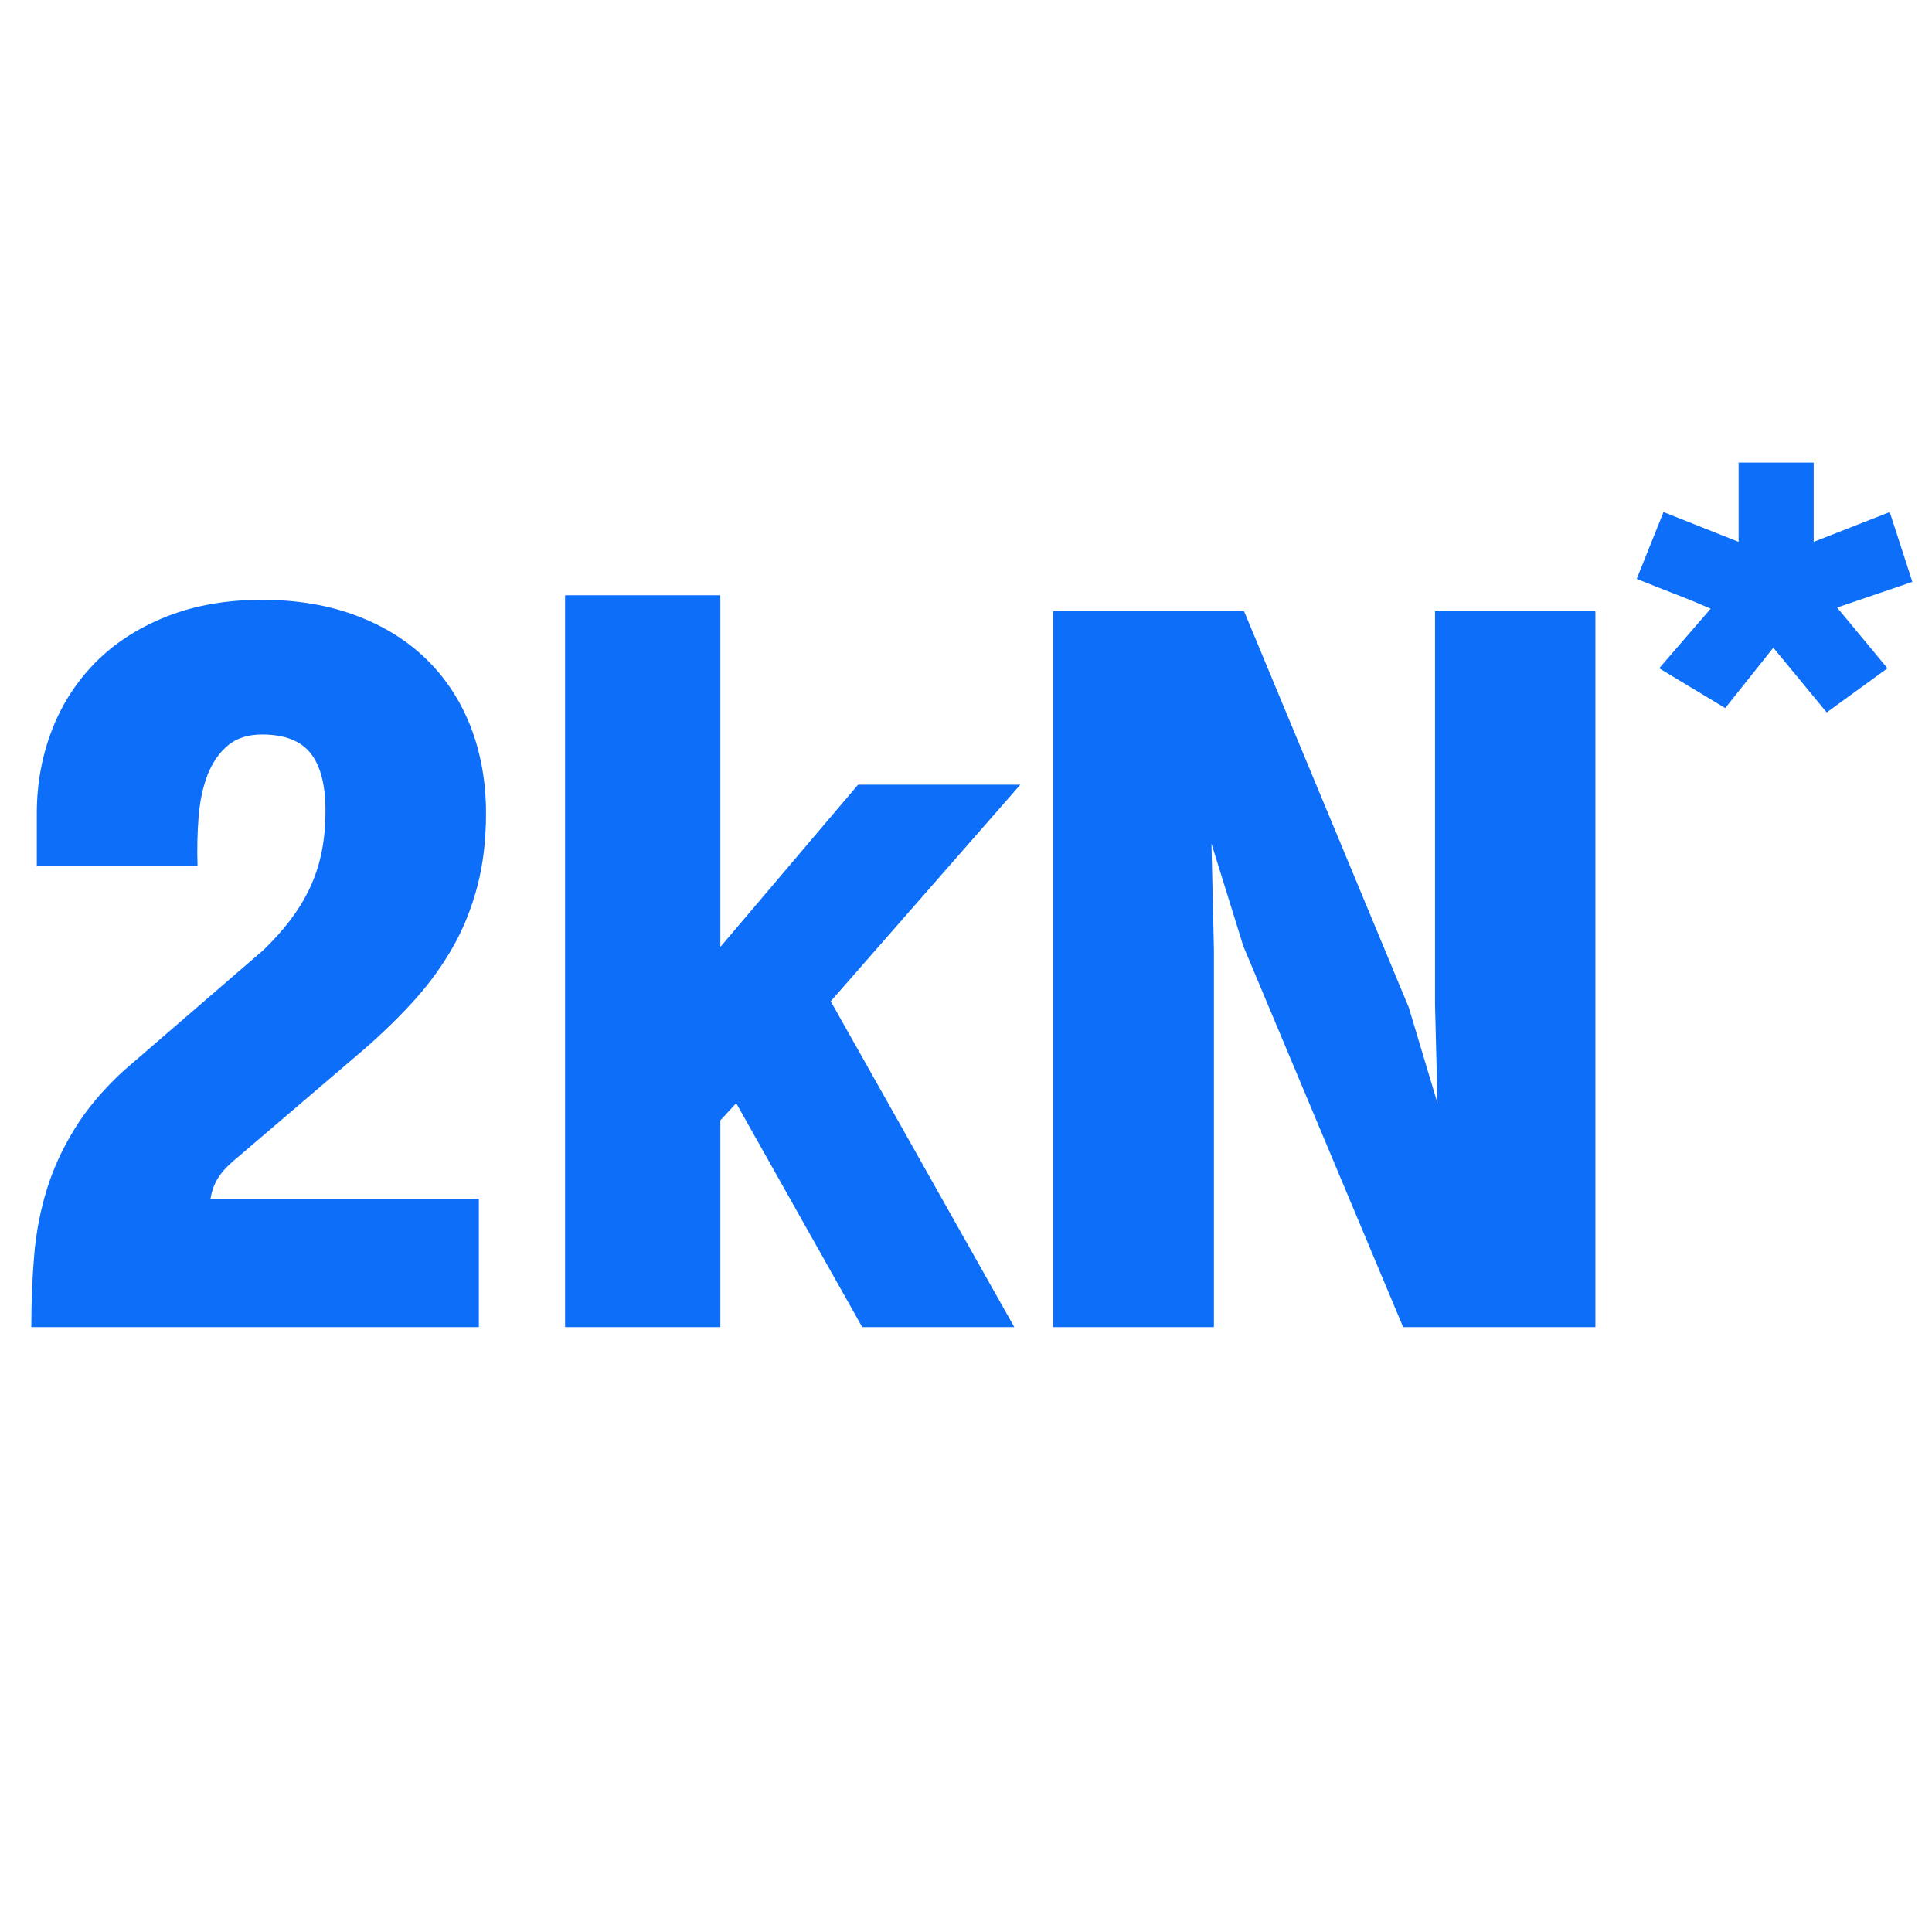 <?xml version="1.0" encoding="utf-8"?>
<!-- Generator: Adobe Illustrator 28.0.0, SVG Export Plug-In . SVG Version: 6.00 Build 0)  -->
<svg version="1.1" id="Layer_1" xmlns="http://www.w3.org/2000/svg" xmlns:xlink="http://www.w3.org/1999/xlink" x="0px" y="0px"
	 viewBox="0 0 1024 1024" style="enable-background:new 0 0 1024 1024;" xml:space="preserve">
<style type="text/css">
	.st0{fill:none;}
	.st1{fill:#0D6EF9;}
</style>
<rect x="-1660" y="188.5" class="st0" width="1014" height="647.2"/>
<g>
	<path class="st1" d="M126.9,612.6c-2.1,1.7-4,3.4-5.7,5c-1.7,1.6-3.2,3.3-4.5,5.1c-1.3,1.8-2.4,3.7-3.2,5.7c-0.9,2-1.5,4.3-1.9,6.9
		h142.2v68.1H16.6c0-13.2,0.5-25.9,1.5-37.9c1-12,3.2-23.6,6.6-34.7c3.4-11.1,8.3-21.9,14.8-32.4c6.4-10.5,15-20.7,25.8-30.7
		l74.6-64.4c5.3-5.2,10-10.4,14-15.7c4-5.3,7.4-10.8,10.2-16.7c2.8-5.9,4.9-12.2,6.3-18.9c1.4-6.7,2.1-14.2,2.1-22.4
		c0-13.6-2.6-23.7-7.9-30.4c-5.3-6.6-13.8-9.9-25.7-9.9c-7.4,0-13.4,1.9-18,5.7c-4.6,3.8-8.1,8.9-10.7,15.2
		c-2.5,6.4-4.2,13.8-4.9,22.3c-0.7,8.5-0.9,17.4-0.6,26.6H19.5v-28c0-15.6,2.7-30.3,8-44.1c5.3-13.8,13.1-25.8,23.2-36
		c10.1-10.2,22.7-18.3,37.5-24.2c14.9-5.9,31.8-8.9,50.7-8.9c18.4,0,35,2.8,49.7,8.3c14.7,5.5,27.1,13.2,37.3,23.1
		c10.2,9.9,18,21.8,23.5,35.7c5.4,13.9,8.2,29.3,8.2,46.1c0,14-1.5,26.7-4.5,38.3c-3,11.5-7.2,22.2-12.8,32.1
		c-5.6,9.9-12.3,19.3-20.3,28.2c-8,8.9-17,17.7-27,26.4L126.9,612.6z"/>
	<path class="st1" d="M299.5,703.4V315.5h82.3v186.4l73-86h86L440.3,530.7l97.3,172.7H457l-66.8-118.7l-8.4,9.1v109.6H299.5z"/>
	<path class="st1" d="M659.4,324l87.3,210l15.2,50.7l-1.3-52V324h85v379.4H743.7L659,501.5l-16.9-54.4l1.3,55.9v200.4h-85.2V324
		H659.4z"/>
</g>
<g>
	<path class="st1" d="M921.5,287.2v-42h39.8v42l40.3-15.8l12,37L973.7,322l26.7,32.2l-32.2,23.4l-28.3-34.3l-25.5,32l-35-21.1
		l27.3-31.6c-6.3-2.7-12.9-5.5-19.8-8.1c-6.9-2.7-13.4-5.2-19.4-7.7l14.2-35.4L921.5,287.2z"/>
</g>
</svg>
